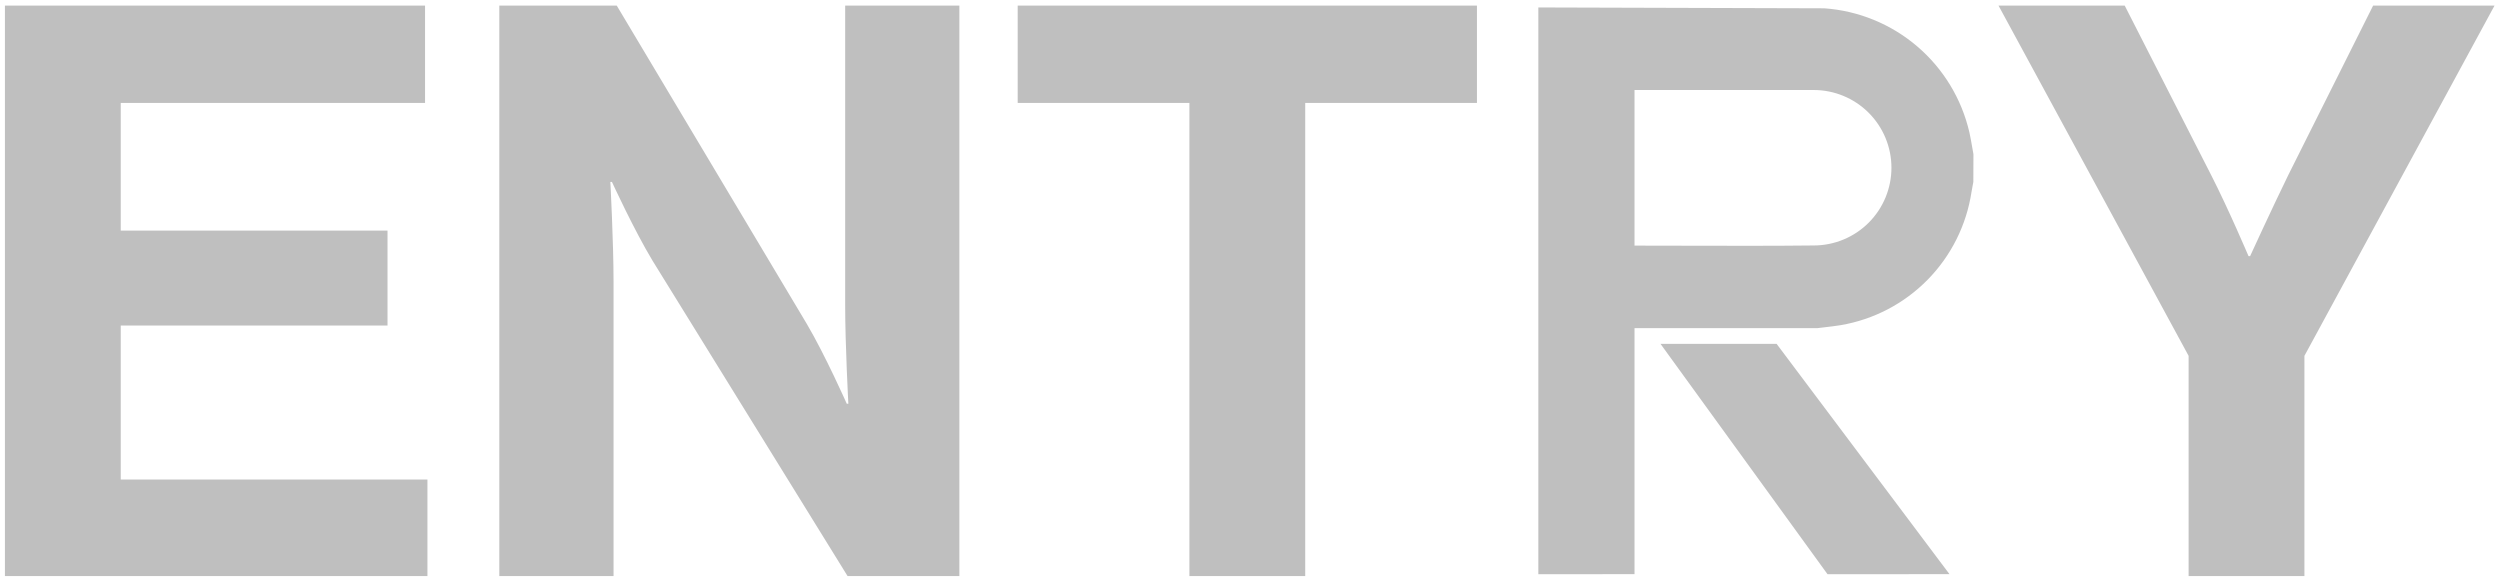 <svg width="395" height="92" viewBox="0 0 395 92" fill="none" xmlns="http://www.w3.org/2000/svg">
<g clip-path="url(#clip0_2097_3743)">
<path d="M345.8 91.016V56.225L315.765 0.883H335.704L349.334 27.608C352.11 33.028 355.265 40.468 355.265 40.468H355.517C355.517 40.468 358.923 33.03 361.574 27.608L374.954 0.883H394.136L364.098 56.225V91.016H345.8ZM187.927 91.016V16.262H160.795V0.883H233.358V16.262H206.225V91.017L187.927 91.016ZM133.914 91.016L103.123 41.223C100.221 36.433 96.686 28.742 96.686 28.742H96.435C96.435 28.742 96.94 38.197 96.94 44.501V91.016H78.892V0.883H97.445L127.478 51.181C130.38 56.097 133.787 63.786 133.787 63.786H134.04C134.04 63.786 133.536 54.459 133.536 48.156V0.883H151.582V91.016H133.914ZM0.777 91.016V0.883H67.157V16.262H19.076V36.433H61.227V51.433H19.076V75.763H67.535V91.016H0.777ZM288.743 90.719L262.36 54.331H280.705L308.018 90.718L288.743 90.719ZM243.057 90.719V1.177L288.232 1.313C293.645 1.695 298.794 3.804 302.92 7.329C307.047 10.853 309.935 15.608 311.16 20.896C311.332 21.659 311.465 22.434 311.595 23.186C311.658 23.55 311.721 23.915 311.788 24.279L311.803 24.44L311.788 28.752L311.687 29.281C311.617 29.633 311.55 29.985 311.497 30.338C310.7 35.571 308.275 40.42 304.566 44.197C300.857 47.973 296.052 50.485 290.834 51.375C289.991 51.512 289.149 51.61 288.309 51.708C287.938 51.751 287.565 51.794 287.194 51.841L287.083 51.848H258.255V90.718L243.057 90.719ZM258.254 38.807C260.655 38.807 263.251 38.816 265.933 38.821C273.05 38.84 280.411 38.857 286.578 38.784H286.586C289.843 38.779 292.965 37.48 295.264 35.173C297.564 32.867 298.853 29.741 298.848 26.484C298.843 23.227 297.544 20.105 295.238 17.805C292.931 15.505 289.805 14.216 286.548 14.221H258.254L258.254 38.807Z" fill="#BFBFBF"/>
</g>
<defs>
<clipPath id="clip0_2097_3743">
<rect width="394.17" height="90.72" fill="white" transform="translate(0.471 0.59)"/>
</clipPath>
</defs>
</svg>
